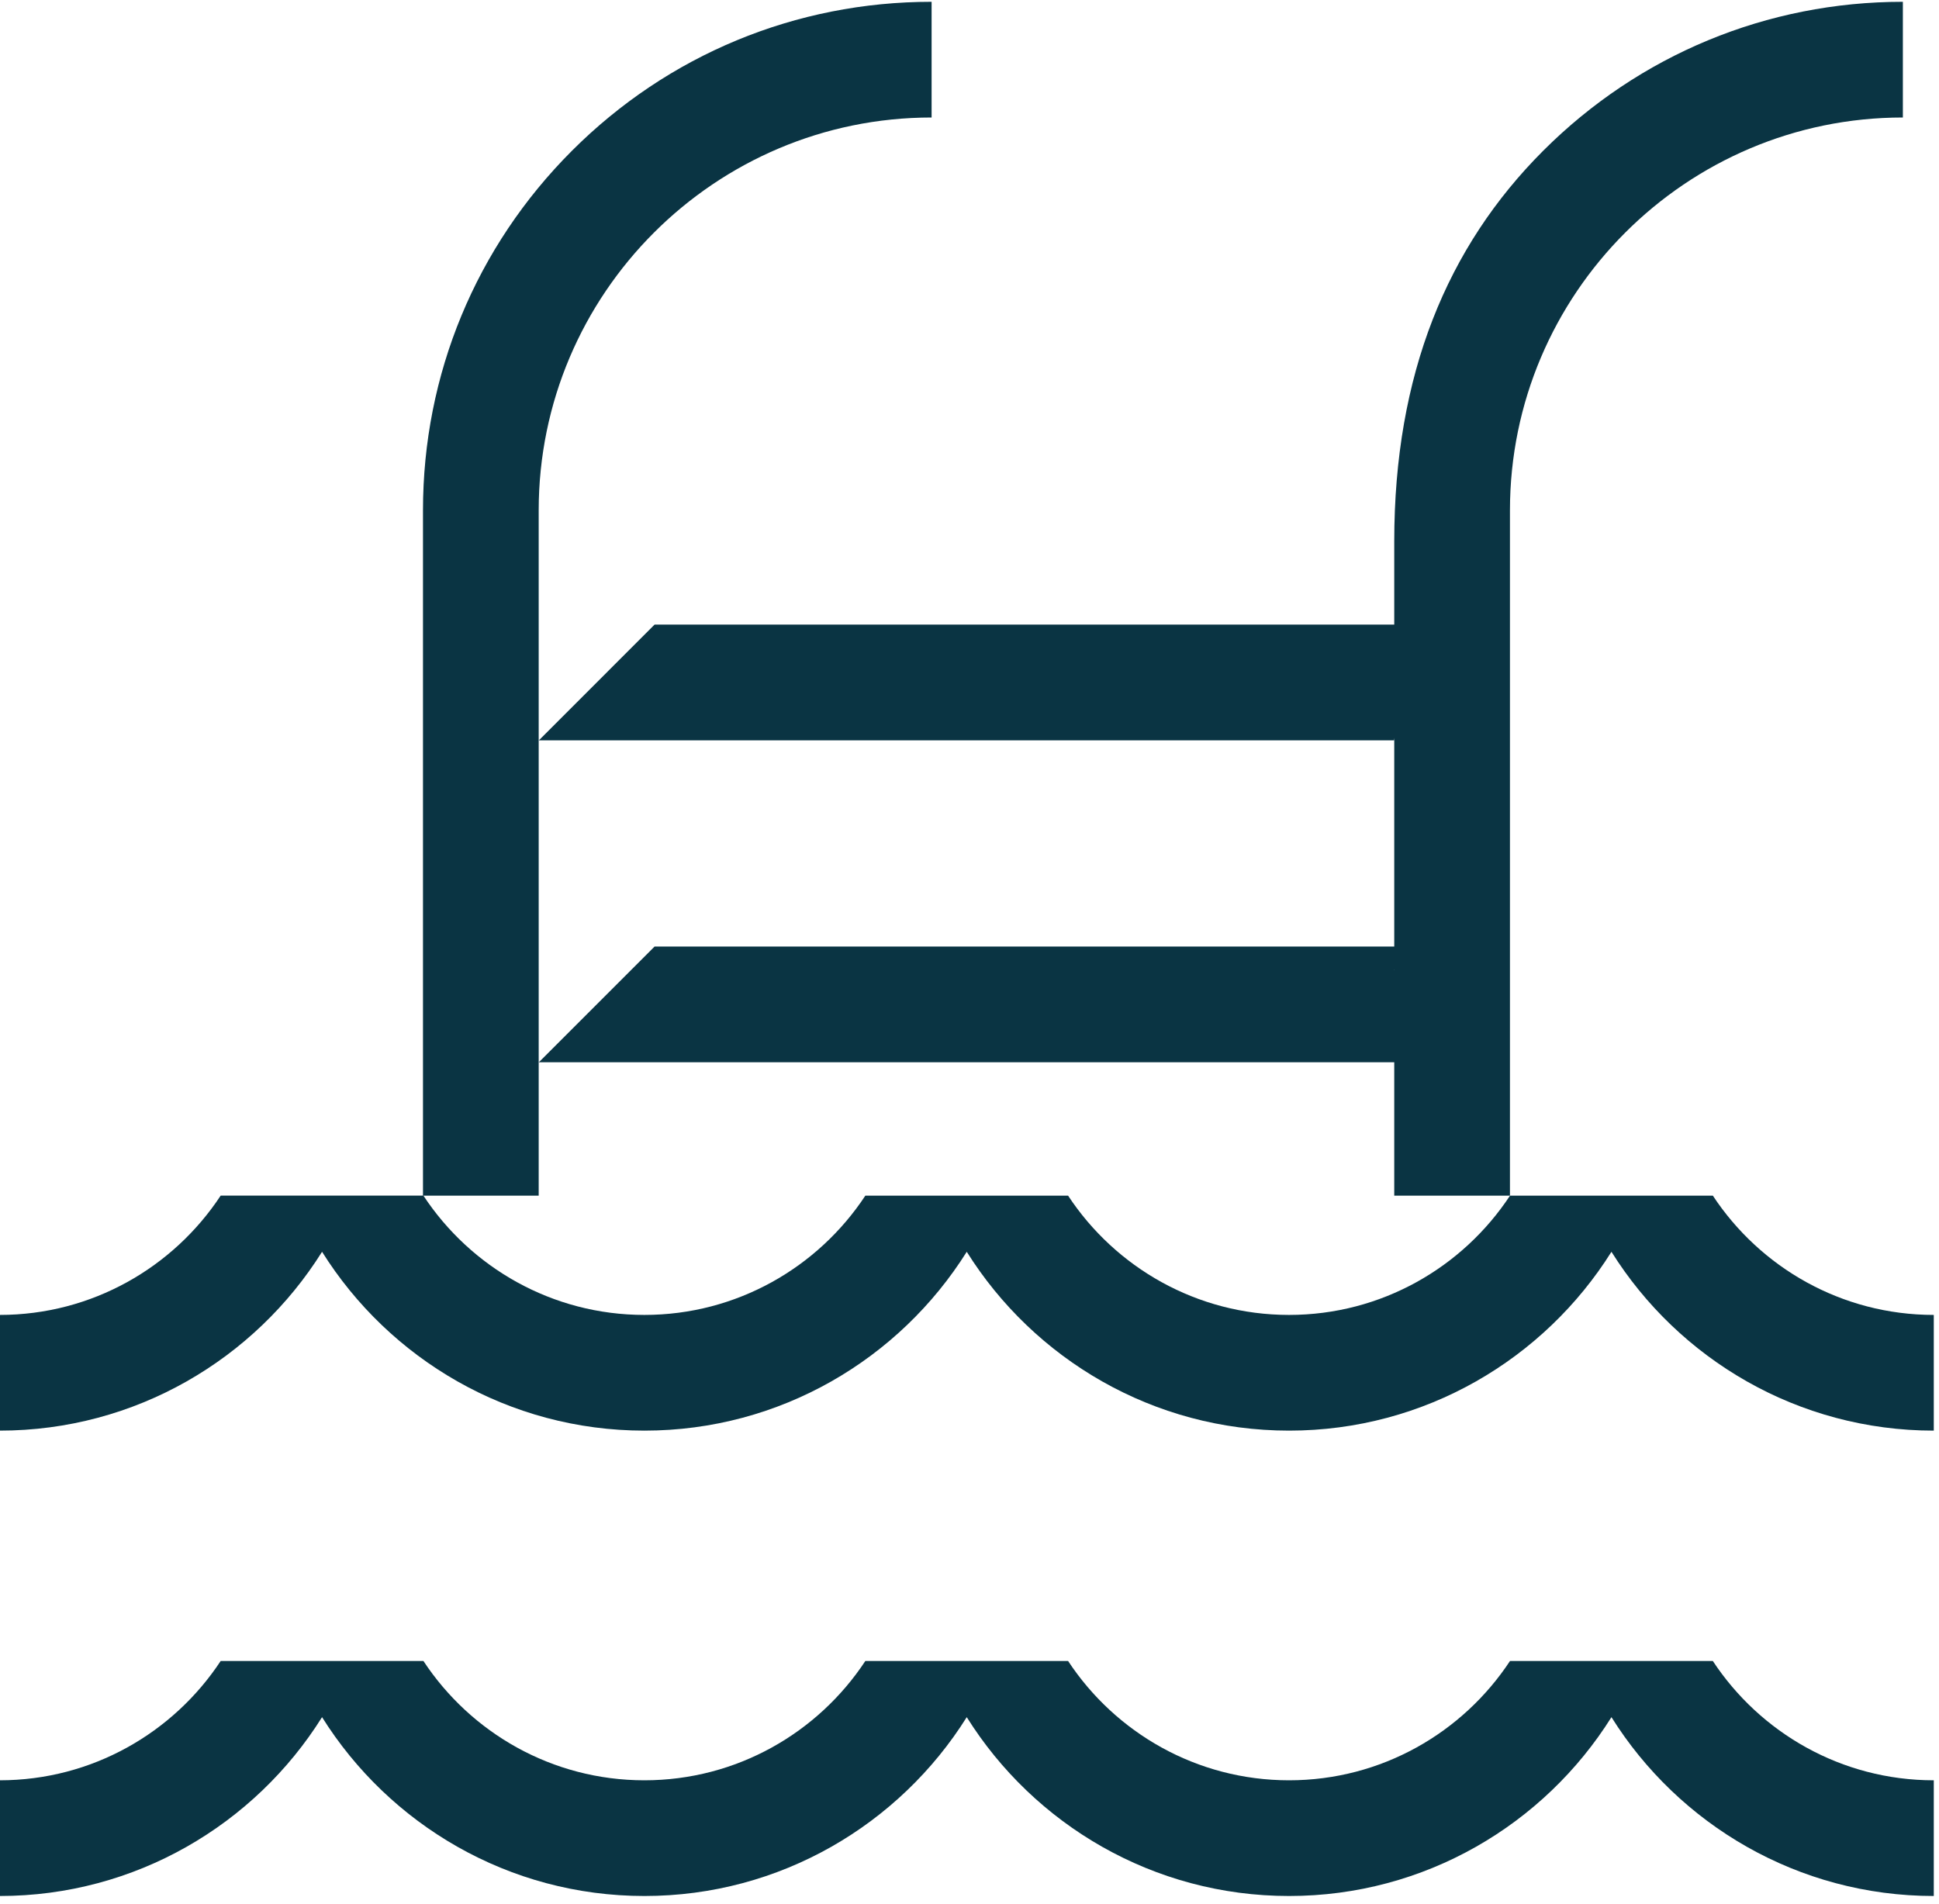 <?xml version="1.0" encoding="utf-8"?>
<svg xmlns="http://www.w3.org/2000/svg" width="55" height="54" viewBox="0 0 55 54" fill="none">
<path d="M15.285 21.001H39.54L39.548 20.933V26.85H18.567L15.285 30.132H39.548V33.916H42.83V14.478C42.83 8.332 47.829 3.333 53.975 3.333V0.051C50.121 0.051 46.499 1.552 43.773 4.276C41.048 7.001 39.548 10.624 39.548 15.357V17.718H18.567L15.285 21.001ZM39.54 27.507L39.548 27.499V27.507H39.54Z" fill="#0A3443"/>
<path d="M42.832 47.116C41.489 49.153 39.181 50.501 36.564 50.501C33.947 50.501 31.638 49.153 30.296 47.116H24.546C23.203 49.153 20.895 50.501 18.278 50.501C15.661 50.501 13.352 49.153 12.01 47.116H6.26C4.917 49.153 2.609 50.501 -0.008 50.501V53.783C3.842 53.783 7.227 51.755 9.135 48.71C11.044 51.755 14.428 53.783 18.279 53.783C22.129 53.783 25.513 51.755 27.422 48.71C29.33 51.755 32.715 53.783 36.565 53.783C40.415 53.783 43.8 51.755 45.709 48.71C47.617 51.755 51.002 53.783 54.852 53.783V50.501C52.234 50.501 49.926 49.153 48.584 47.116H42.832Z" fill="#0A3443"/>
<path d="M48.582 33.916H42.832C41.489 35.953 39.181 37.3 36.564 37.3C33.947 37.3 31.638 35.953 30.296 33.916H24.546C23.203 35.953 20.895 37.3 18.278 37.3C15.661 37.3 13.352 35.953 12.01 33.916H15.28V14.478C15.28 8.332 20.279 3.333 26.425 3.333V0.051C22.571 0.051 18.949 1.552 16.224 4.276C13.498 7.001 11.998 10.624 11.998 14.477V33.915H6.26C4.917 35.952 2.609 37.3 -0.008 37.3V40.582C3.842 40.582 7.227 38.553 9.135 35.509C11.044 38.553 14.428 40.582 18.279 40.582C22.129 40.582 25.513 38.553 27.422 35.509C29.33 38.553 32.715 40.582 36.565 40.582C40.415 40.582 43.8 38.553 45.709 35.509C47.617 38.553 51.002 40.582 54.852 40.582V37.3C52.234 37.3 49.926 35.952 48.584 33.915L48.582 33.916Z" fill="#0A3443"/>
</svg>